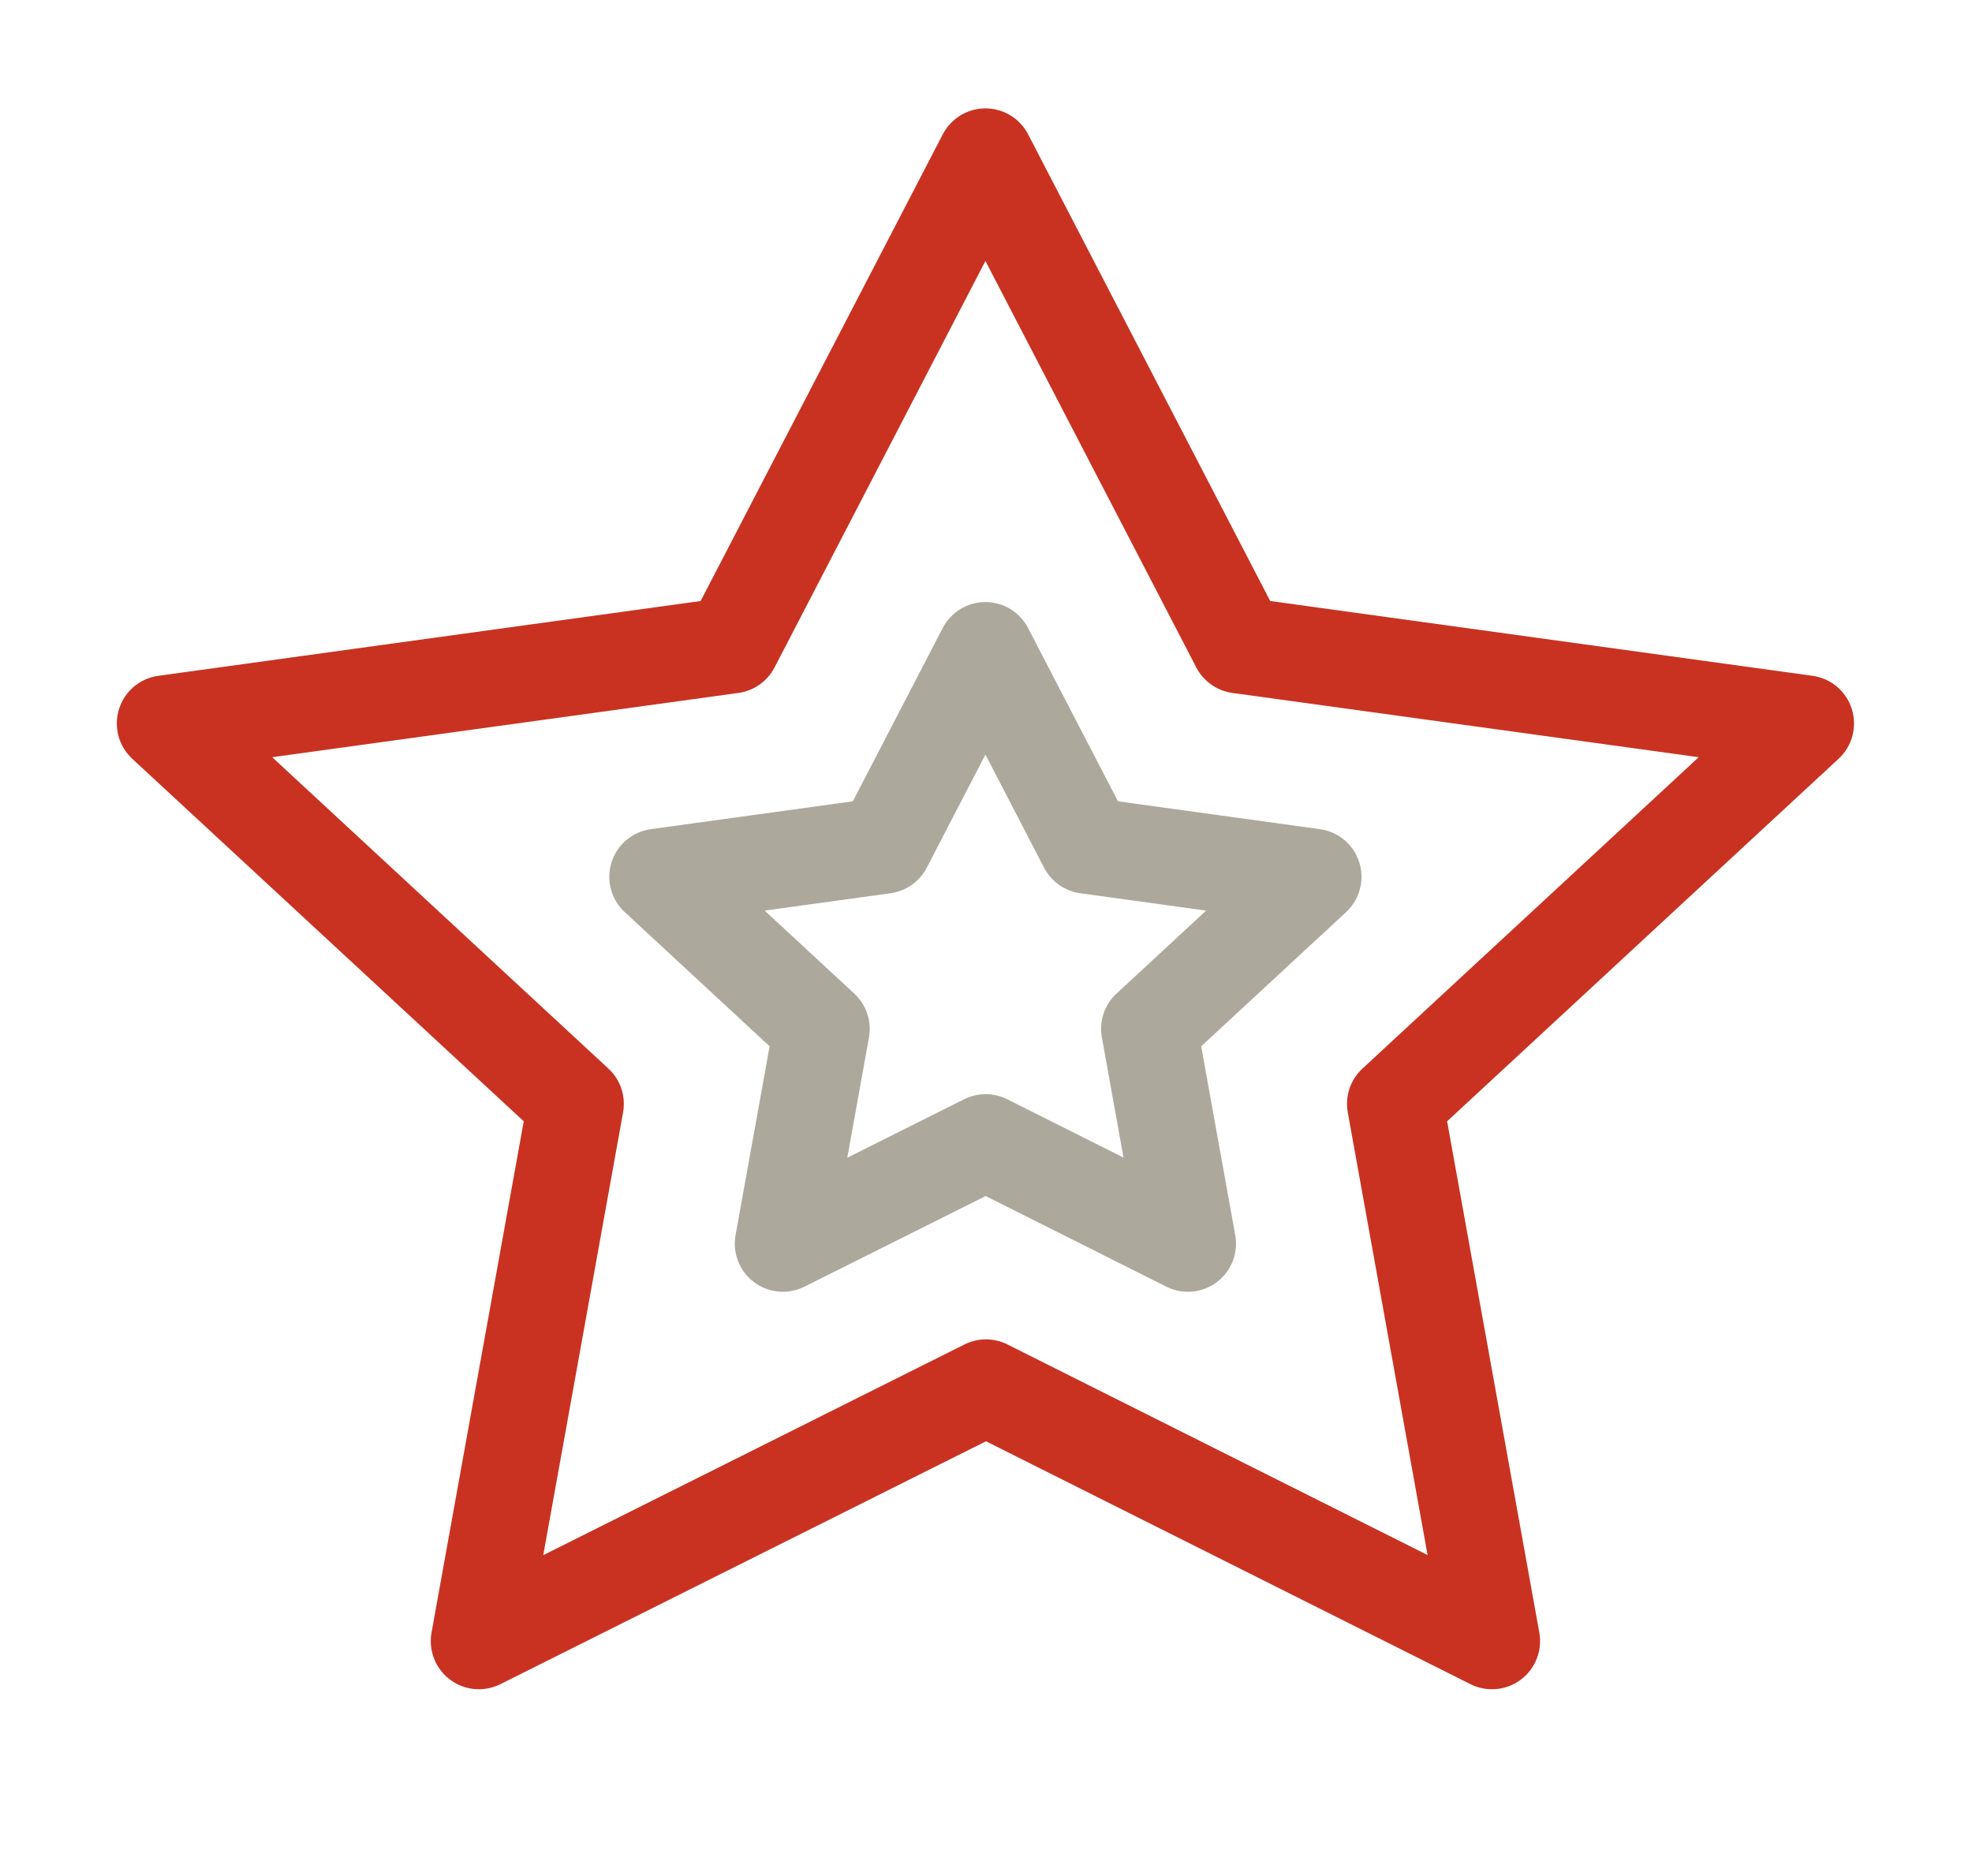 <svg width="41" height="39" viewBox="0 0 41 39" fill="none" xmlns="http://www.w3.org/2000/svg">
<path fill-rule="evenodd" clip-rule="evenodd" d="M20.488 2.253C20.862 2.253 21.204 2.461 21.376 2.793L26.409 12.494L37.684 14.049C38.067 14.101 38.385 14.37 38.501 14.739C38.617 15.108 38.511 15.511 38.227 15.773L30.087 23.31L32.004 33.939C32.071 34.312 31.922 34.691 31.619 34.918C31.316 35.144 30.91 35.181 30.572 35.011L20.5 29.962L10.404 35.011C10.065 35.181 9.66 35.144 9.357 34.917C9.054 34.69 8.905 34.312 8.972 33.939L10.889 23.31L2.749 15.773C2.466 15.511 2.359 15.108 2.475 14.739C2.591 14.37 2.909 14.101 3.292 14.049L14.567 12.494L19.601 2.793C19.773 2.461 20.115 2.253 20.488 2.253ZM20.488 5.425L16.104 13.875C15.954 14.163 15.674 14.361 15.353 14.405L5.659 15.741L12.65 22.215C12.9 22.446 13.015 22.79 12.954 23.126L11.295 32.329L20.053 27.949C20.335 27.808 20.666 27.808 20.948 27.95L29.681 32.327L28.022 23.126C27.961 22.79 28.076 22.446 28.326 22.215L35.318 15.741L25.623 14.405C25.302 14.361 25.022 14.163 24.872 13.875L20.488 5.425Z" fill="#C93221"/>
<path fill-rule="evenodd" clip-rule="evenodd" d="M20.488 12.516C20.861 12.516 21.203 12.724 21.375 13.056L23.244 16.658L27.444 17.237C27.827 17.29 28.145 17.559 28.261 17.927C28.377 18.296 28.27 18.699 27.987 18.961L24.974 21.751L25.682 25.677C25.749 26.049 25.6 26.428 25.297 26.655C24.994 26.882 24.588 26.918 24.25 26.748L20.492 24.864L16.725 26.748C16.386 26.918 15.981 26.881 15.678 26.655C15.375 26.428 15.226 26.049 15.293 25.677L16.001 21.751L12.989 18.961C12.705 18.699 12.598 18.296 12.714 17.927C12.83 17.559 13.149 17.29 13.531 17.237L17.731 16.658L19.6 13.056C19.772 12.724 20.114 12.516 20.488 12.516ZM20.488 15.687L19.268 18.039C19.118 18.327 18.838 18.524 18.517 18.569L15.898 18.93L17.762 20.656C18.012 20.887 18.127 21.231 18.067 21.567L17.616 24.067L20.045 22.852C20.327 22.711 20.659 22.711 20.941 22.852L23.359 24.064L22.909 21.567C22.848 21.231 22.963 20.887 23.213 20.656L25.077 18.93L22.459 18.569C22.137 18.524 21.857 18.327 21.708 18.039L20.488 15.687Z" fill="#ACA89C"/>
</svg>

